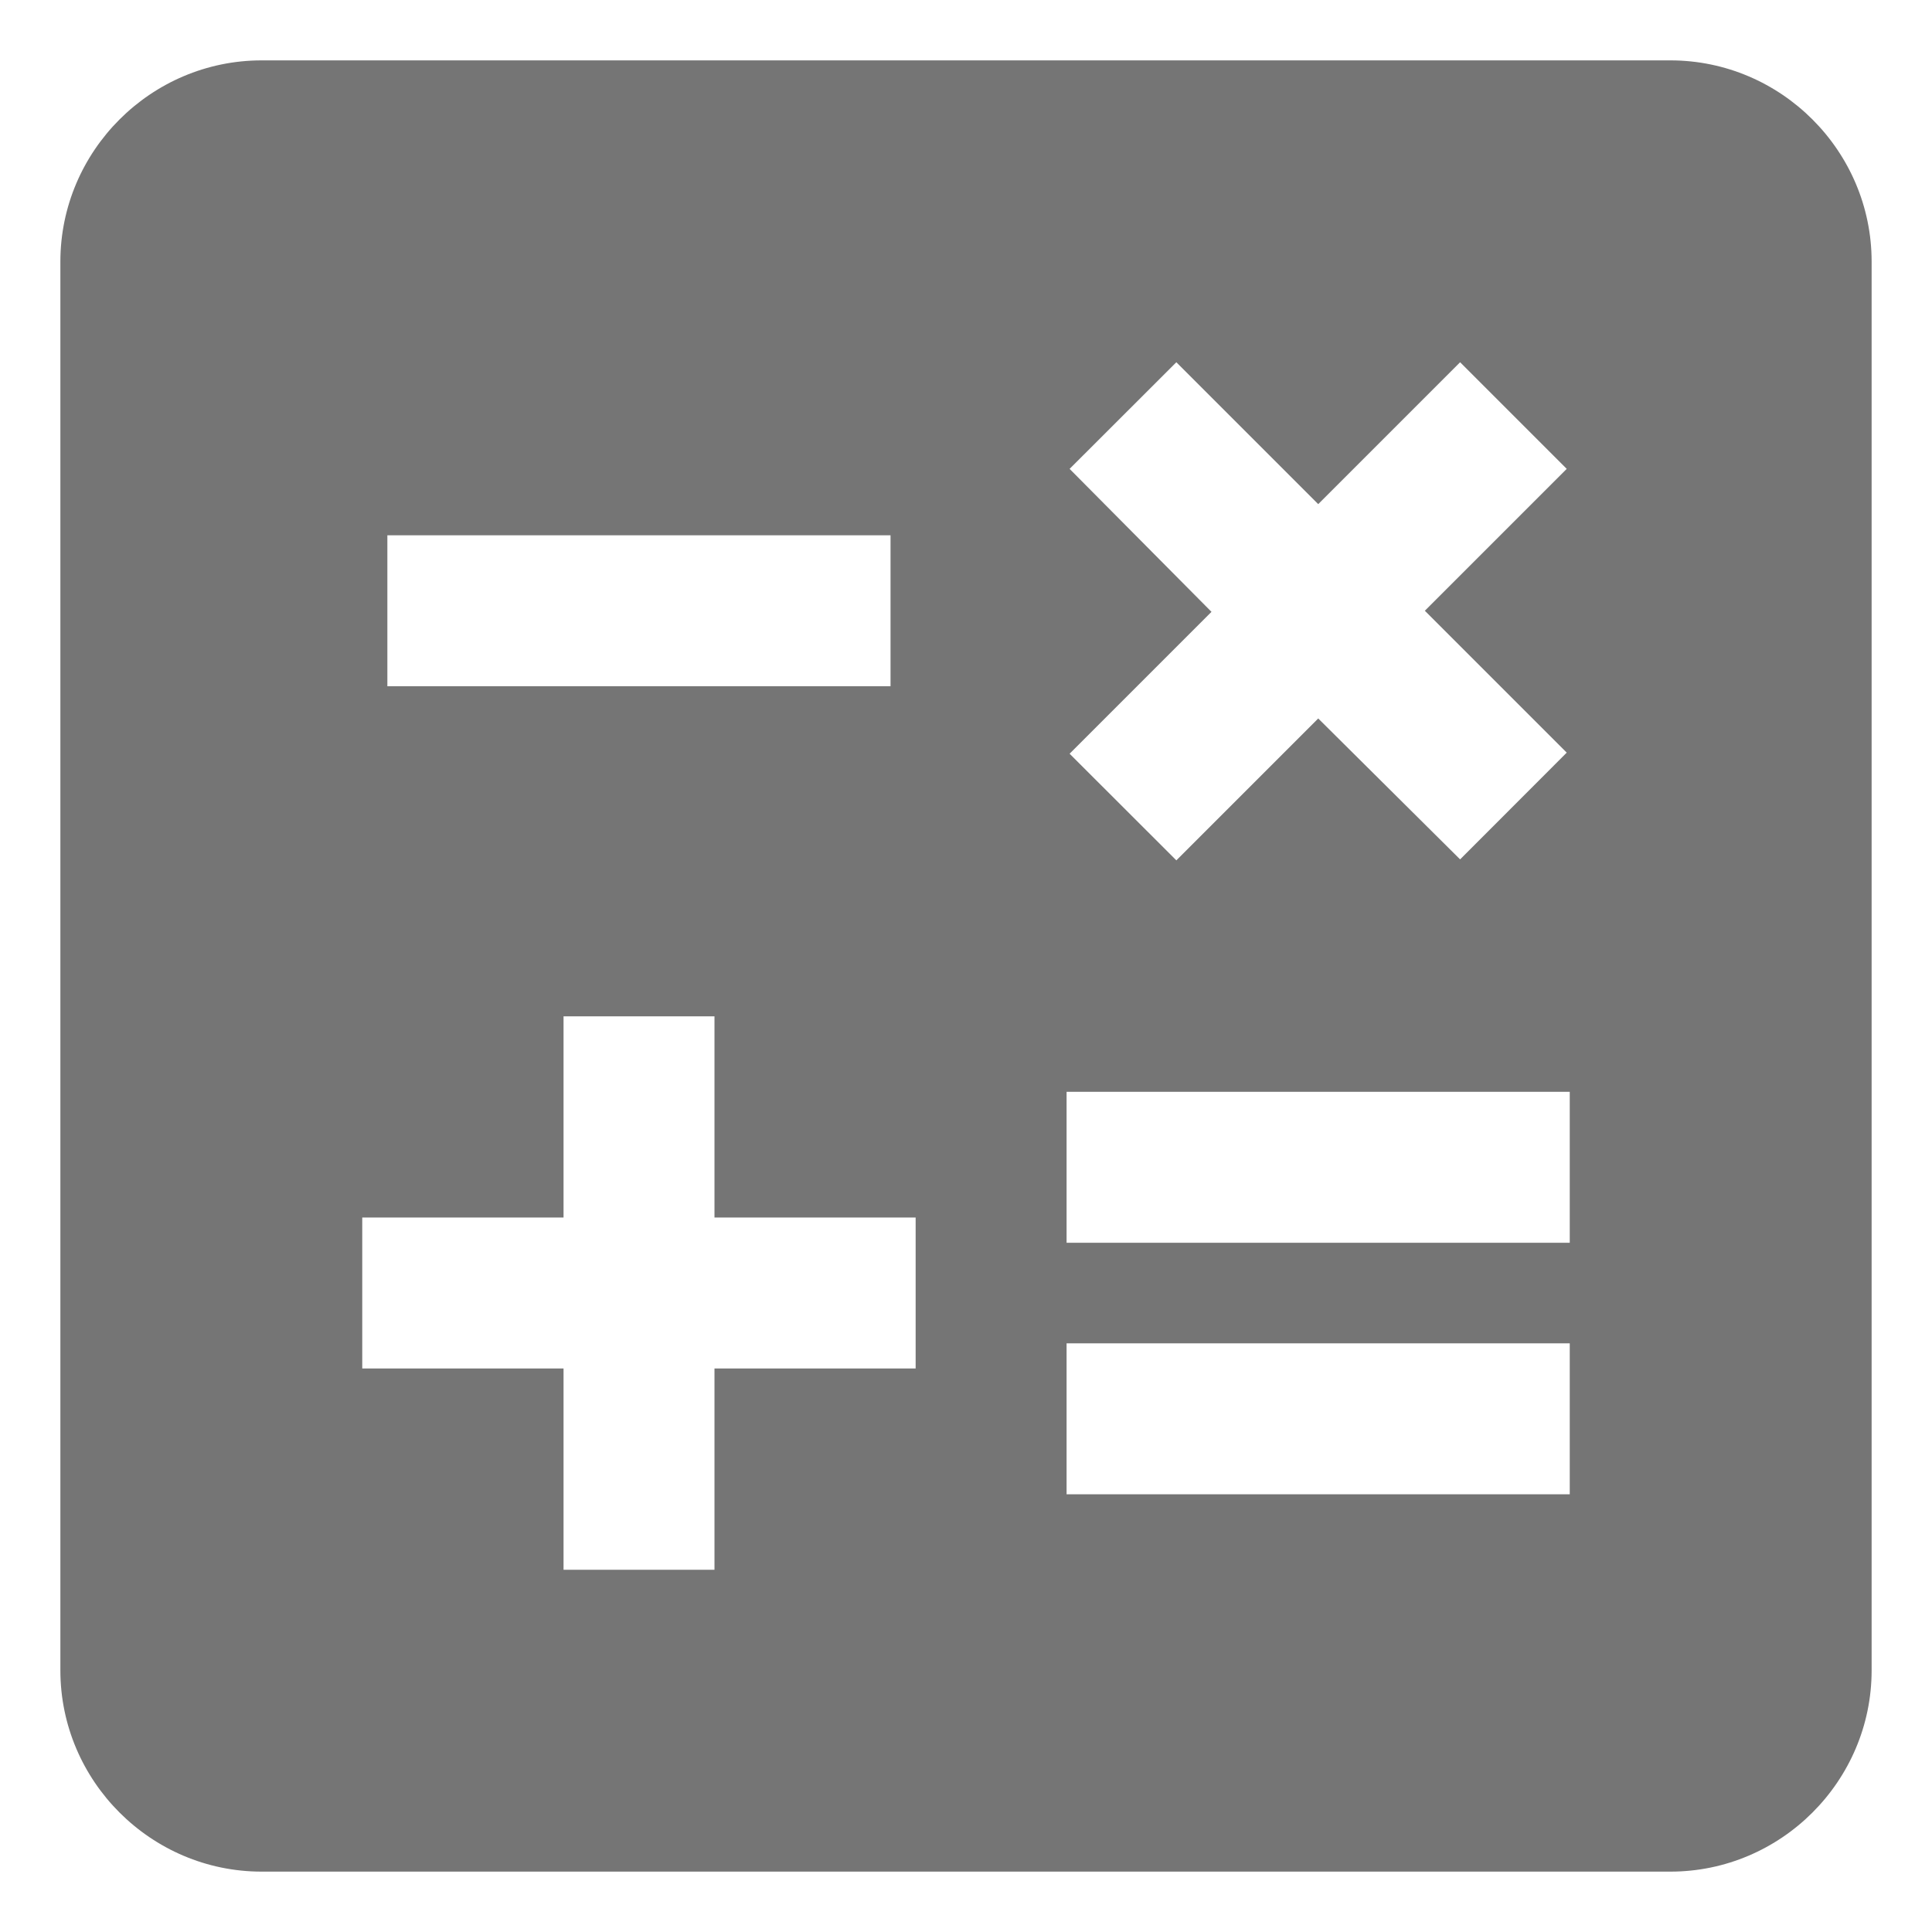 <svg width="16" height="16" viewBox="0 0 16 16" fill="none" xmlns="http://www.w3.org/2000/svg">
<path d="M13.833 0.5H2.167C1.25 0.5 0.5 1.25 0.5 2.167V13.833C0.5 14.75 1.25 15.5 2.167 15.5H13.833C14.75 15.5 15.5 14.75 15.5 13.833V2.167C15.5 1.25 14.75 0.5 13.833 0.5ZM8.858 3.883L9.742 3L10.917 4.175L12.092 3L12.975 3.883L11.8 5.058L12.975 6.233L12.092 7.117L10.917 5.95L9.742 7.125L8.858 6.242L10.033 5.067L8.858 3.883ZM3.208 4.433H7.375V5.683H3.208V4.433ZM7.583 11.333H5.917V13H4.667V11.333H3V10.083H4.667V8.417H5.917V10.083H7.583V11.333ZM13 12.375H8.833V11.125H13V12.375ZM13 10.292H8.833V9.042H13V10.292Z" fill="#757575"/>
</svg>

